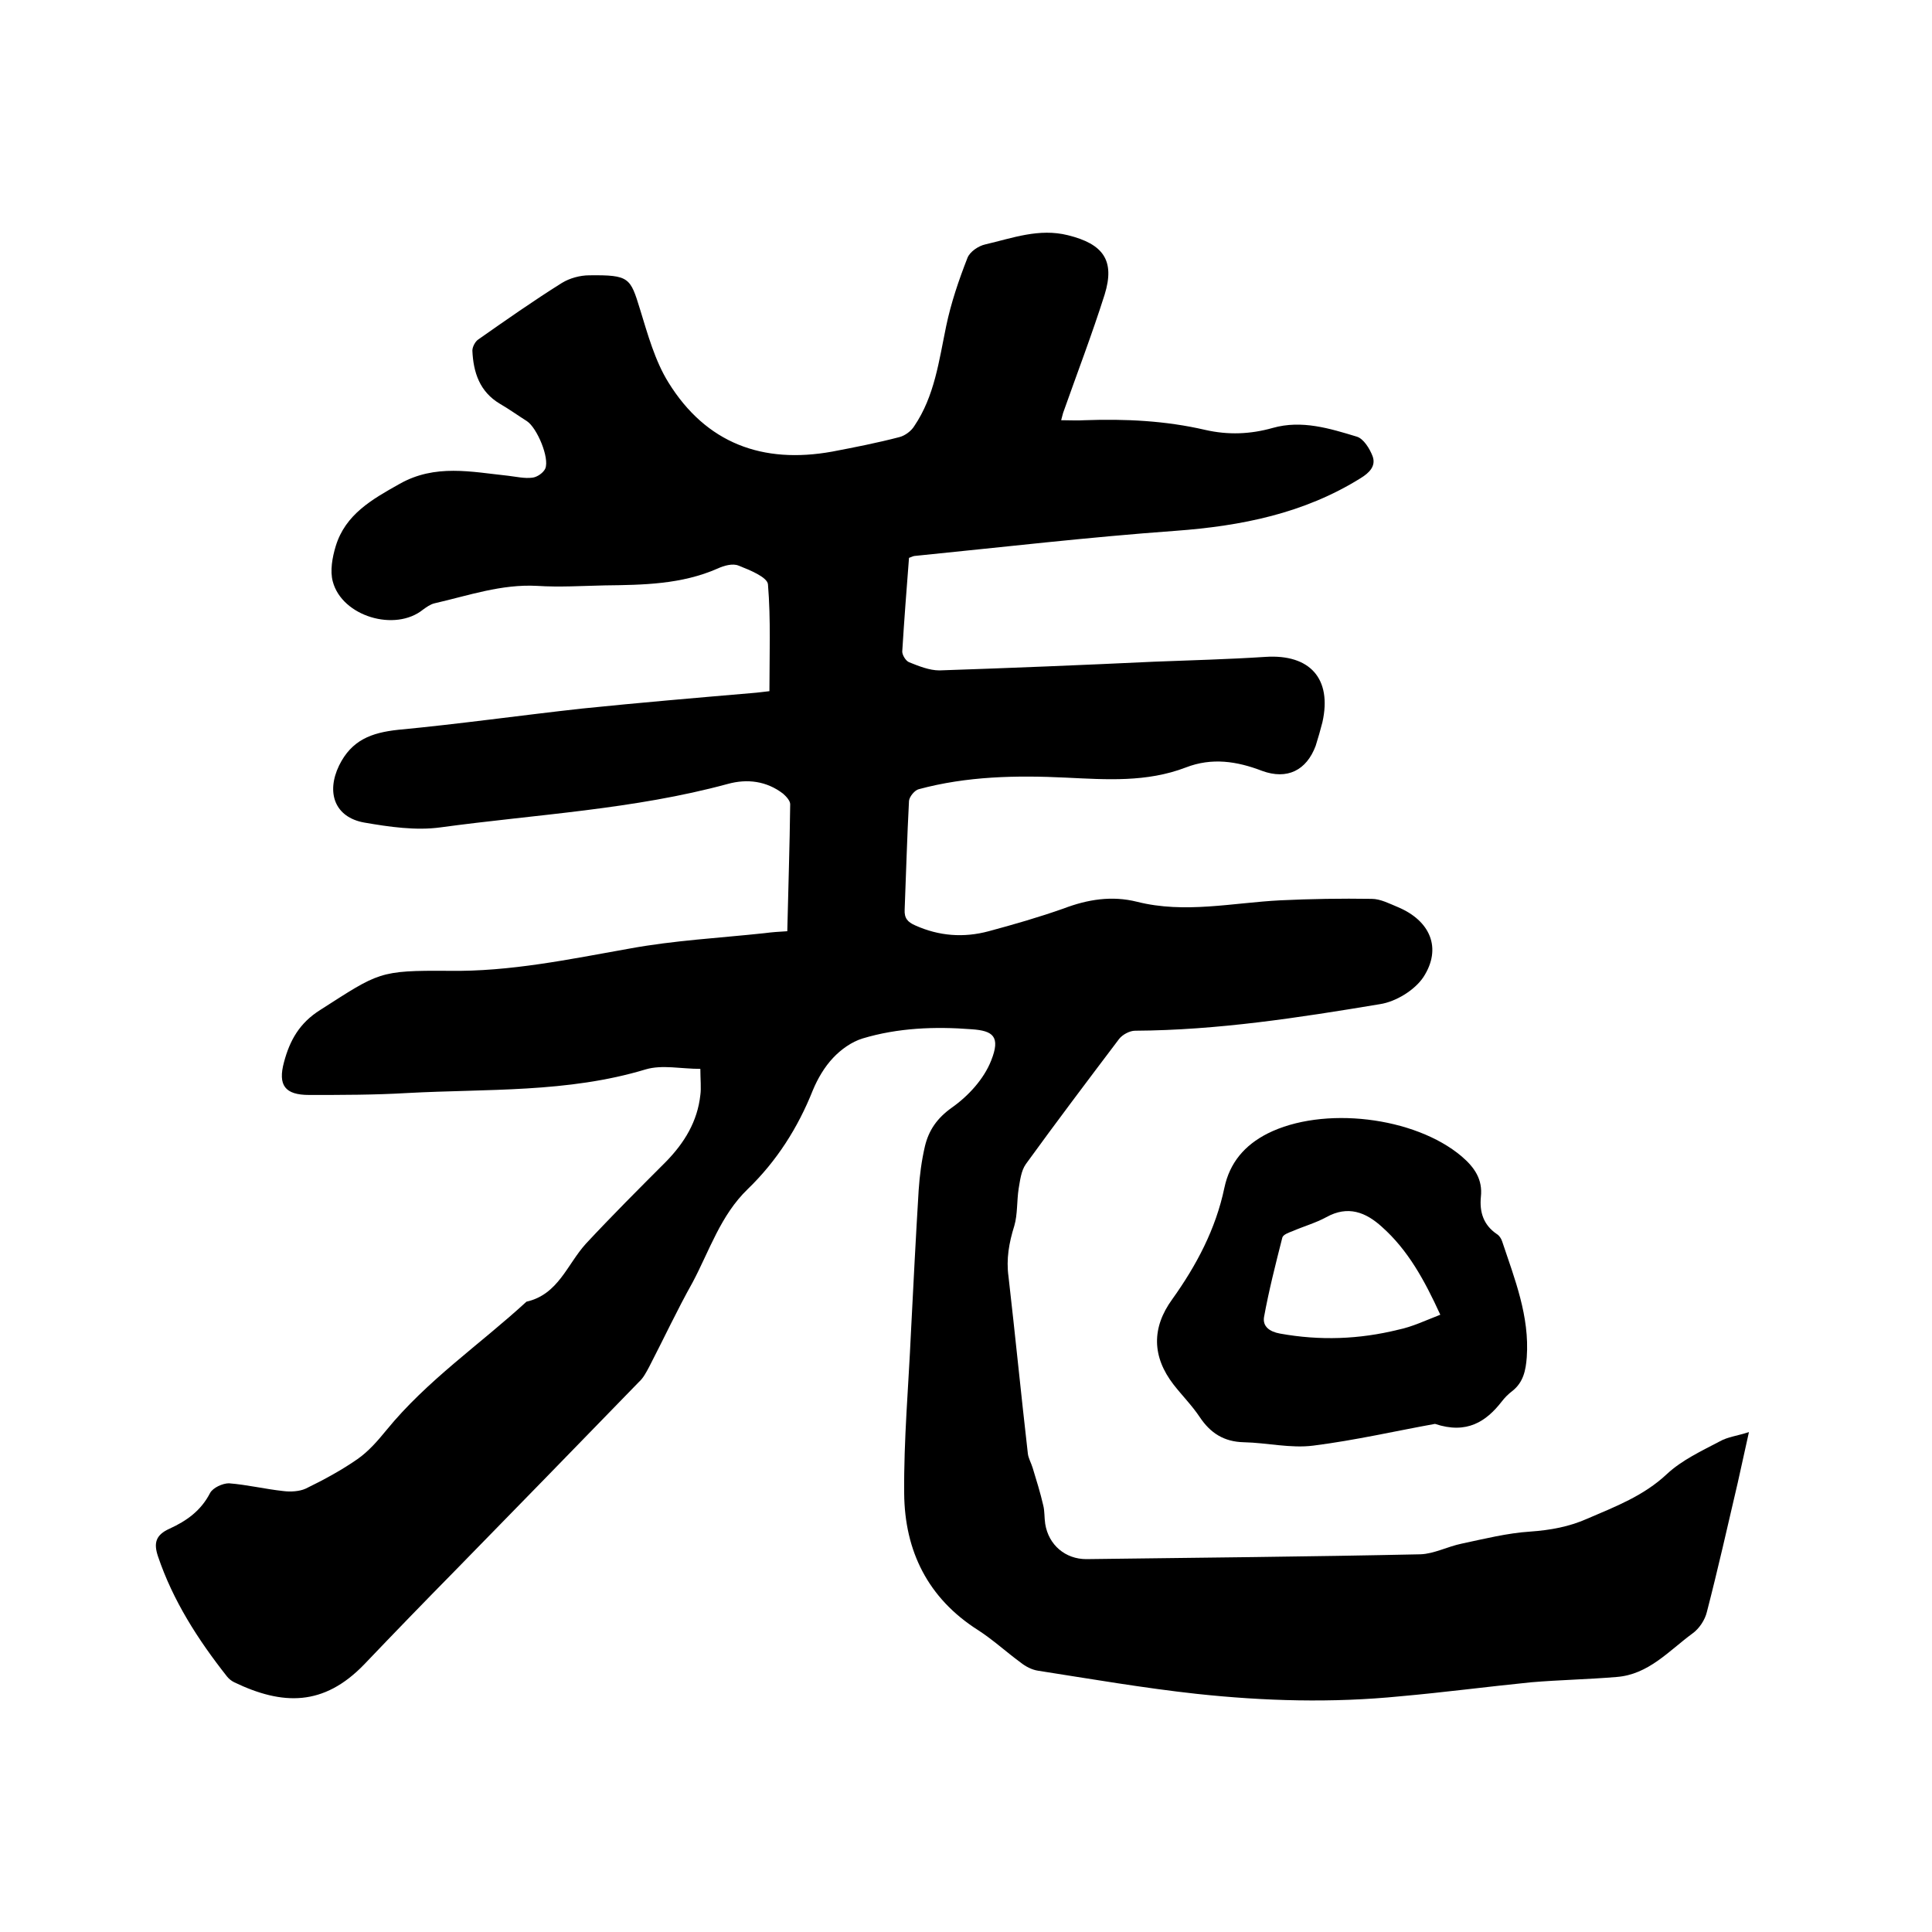 <svg enable-background="new 0 0 400 400" viewBox="0 0 400 400" xmlns="http://www.w3.org/2000/svg"><path d="m145 221.3c-4 0-7.9-.9-11.3.1-16.2 4.9-32.9 4-49.4 4.9-6.8.4-13.5.4-20.3.4-5 0-6.5-2-5.2-6.8 1.2-4.5 3.2-8.1 7.5-10.8 12.2-7.8 12.1-8.2 26.6-8.1 12.7.2 25-2.4 37.4-4.6 9.2-1.7 18.7-2.2 28-3.2 1.5-.2 2.9-.3 4.7-.4.2-8.9.5-17.6.6-26.3 0-.7-.8-1.6-1.5-2.2-3.4-2.6-7.4-3.1-11.4-2-19.5 5.3-39.7 6.3-59.5 9-5.1.7-10.6-.1-15.8-1-6.1-1.1-7.9-6.2-5.2-11.8 2.6-5.3 6.7-6.8 12.2-7.4 12.7-1.2 25.4-3 38.1-4.4 11.7-1.2 23.4-2.2 35.1-3.2 1.4-.1 2.7-.3 3.7-.4 0-7.5.3-14.8-.3-22.1-.1-1.5-3.8-3-6.1-3.9-1.2-.5-3 0-4.3.6-7.5 3.3-15.4 3.4-23.4 3.5-4.7.1-9.3.4-14 .1-7.4-.4-14.2 2-21.2 3.6-.9.2-1.7.8-2.4 1.3-5.8 4.7-16.8 1.4-18.7-5.8-.6-2.2-.1-5 .6-7.3 2-6.6 7.5-9.7 13.2-12.9 7.4-4.2 14.9-2.5 22.5-1.7 1.7.2 3.4.6 5 .4 1-.1 2.3-1 2.7-1.9.9-2.2-1.7-8.4-3.8-9.8-1.9-1.2-3.7-2.5-5.6-3.6-4.2-2.5-5.5-6.5-5.7-11 0-.8.6-1.9 1.2-2.3 5.7-4 11.4-8 17.3-11.7 1.6-1 3.8-1.6 5.7-1.6 8.3-.1 8.5.5 10.5 7 1.6 5.2 3.1 10.7 5.9 15.2 7.8 12.6 19.5 16.9 33.9 14.3 4.7-.9 9.3-1.8 13.9-3 1.2-.3 2.5-1.3 3.1-2.3 4.2-6.2 5.1-13.5 6.6-20.7 1-4.8 2.6-9.5 4.4-14.1.5-1.3 2.3-2.5 3.7-2.8 5.6-1.3 11.1-3.4 17.1-1.9 7.3 1.8 9.8 5.2 7.6 12.3-2.6 8.2-5.7 16.3-8.6 24.5-.1.4-.2.8-.4 1.5 1.8 0 3.3.1 4.9 0 8.4-.3 16.7.1 24.9 2 4.8 1.1 9.4.9 14-.4 6-1.7 11.8.1 17.4 1.8 1.4.4 2.7 2.5 3.3 4.1.7 2-.7 3.4-2.5 4.5-11.7 7.3-24.7 9.9-38.3 10.9-18 1.3-36 3.4-54 5.2-.3 0-.6.2-1.2.4-.5 6.4-1 12.9-1.4 19.4 0 .7.7 1.9 1.4 2.2 2 .8 4.2 1.7 6.3 1.7 14.8-.5 29.6-1.1 44.4-1.8 7.7-.3 15.4-.5 23.1-1 9.2-.6 13.8 4.5 11.8 13.5-.4 1.6-.9 3.3-1.4 4.9-1.9 5.1-5.9 7.1-11.1 5.2-5.2-2-10.4-2.8-15.8-.7-8.1 3.1-16.4 2.5-24.8 2.1-10.3-.5-20.5-.3-30.5 2.4-.8.2-1.9 1.5-2 2.4-.4 7.5-.6 15-.9 22.5-.1 1.8.6 2.6 2.2 3.3 4.9 2.2 10 2.6 15.2 1.2s10.4-2.9 15.5-4.7c5-1.9 10-2.7 15.2-1.4 9.9 2.5 19.8.2 29.7-.3 6.3-.3 12.6-.4 18.9-.3 1.8 0 3.7 1 5.4 1.7 6.7 2.8 9.2 8.5 5.3 14.5-1.8 2.7-5.7 5.1-9 5.6-16.8 2.8-33.6 5.4-50.7 5.5-1.1 0-2.6.8-3.3 1.7-6.5 8.6-13 17.2-19.3 25.9-1 1.4-1.2 3.4-1.5 5.1-.4 2.6-.2 5.3-.9 7.7-1.1 3.5-1.7 6.9-1.2 10.5 1.4 12.2 2.6 24.4 4 36.6.1 1 .7 2 1 3 .8 2.6 1.6 5.2 2.2 7.8.3 1.2.2 2.5.4 3.8.7 4.4 4.2 7.3 8.5 7.3 23.1-.3 46.1-.5 69.2-1 2.8-.1 5.6-1.6 8.5-2.2 4.7-1 9.5-2.2 14.2-2.5 4.2-.3 8.1-1 11.9-2.7 5.8-2.5 11.6-4.7 16.4-9.2 3.1-2.9 7.2-4.8 11-6.8 1.6-.9 3.5-1.1 6-1.9-.9 4-1.6 7.2-2.3 10.4-2.1 9-4.1 17.9-6.4 26.8-.4 1.7-1.6 3.5-3 4.5-4.9 3.6-9.1 8.5-15.7 9-5.9.5-11.8.6-17.7 1.1-9 .9-18.1 2.1-27.1 2.9-14.1 1.4-28.1 1-42.1-.5-11-1.2-22-3.1-32.9-4.8-1.3-.2-2.6-.9-3.6-1.7-3-2.2-5.7-4.7-8.8-6.7-10.4-6.6-15.2-16.4-15.3-28.3-.1-11.1.9-22.2 1.4-33.3.5-9.8 1-19.7 1.6-29.5.2-3 .6-6.1 1.3-9.1.8-3.3 2.5-5.8 5.6-8 3.4-2.4 6.6-5.9 8.1-9.7 2-5 .4-6.2-4-6.5-7.6-.6-15.3-.3-22.6 1.9-2.3.7-4.5 2.3-6.1 4-1.8 1.9-3.2 4.3-4.2 6.7-3.1 7.8-7.5 14.7-13.5 20.5-5.6 5.4-7.9 12.7-11.4 19.3-3.2 5.7-6 11.7-9 17.5-.6 1.1-1.2 2.3-2.1 3.1-12.7 13.1-25.4 26.1-38.1 39.1-6.3 6.4-12.6 12.9-18.8 19.4-8.4 8.7-16.9 8.5-26.9 3.7-.6-.3-1.1-.7-1.5-1.2-6-7.6-11.2-15.7-14.3-24.9-.9-2.7-.5-4.4 2.4-5.7 3.5-1.6 6.5-3.7 8.4-7.4.6-1.1 2.6-2 3.9-2 3.8.3 7.5 1.2 11.2 1.6 1.5.2 3.4.1 4.7-.5 3.7-1.8 7.4-3.8 10.7-6.1 2.3-1.6 4.2-3.8 6-6 8.4-10.3 19.3-17.7 29-26.6 6.6-1.5 8.4-7.7 12.3-12 5.4-5.8 11-11.4 16.6-17 3.8-3.9 6.5-8.3 7.1-13.8.2-1.4 0-3.3 0-5.4z"/><path d="m297.1 294.8c-7.8 1.4-16.5 3.4-25.2 4.5-4.7.6-9.6-.6-14.4-.7-4.1-.1-6.9-1.9-9.1-5.2-1.6-2.4-3.6-4.4-5.4-6.7-4.5-5.8-4.6-11.8-.3-17.7 5-7 9-14.5 10.8-23.1 1.1-5.2 4.2-8.8 8.9-11.2 11.5-5.8 30.5-3.5 40.2 4.7 2.7 2.3 4.4 4.8 4 8.4-.3 3.1.5 5.8 3.3 7.7.5.3.9.9 1.1 1.5 2.6 7.8 5.7 15.5 5.1 24-.2 2.7-.7 5.2-3 7-.8.6-1.6 1.4-2.2 2.2-3.2 4.1-7.2 6.8-13.8 4.6zm1.1-22.6c-3.3-7.2-6.7-13.4-12.1-18.2-3.3-3-7-4.5-11.5-2-2.2 1.2-4.7 1.9-7 2.9-.8.3-1.9.7-2.1 1.3-1.4 5.5-2.8 11-3.8 16.5-.3 1.9 1.1 3 3.3 3.4 8.3 1.5 16.4 1.2 24.5-.8 2.9-.6 5.6-1.9 8.7-3.1z"/></svg>